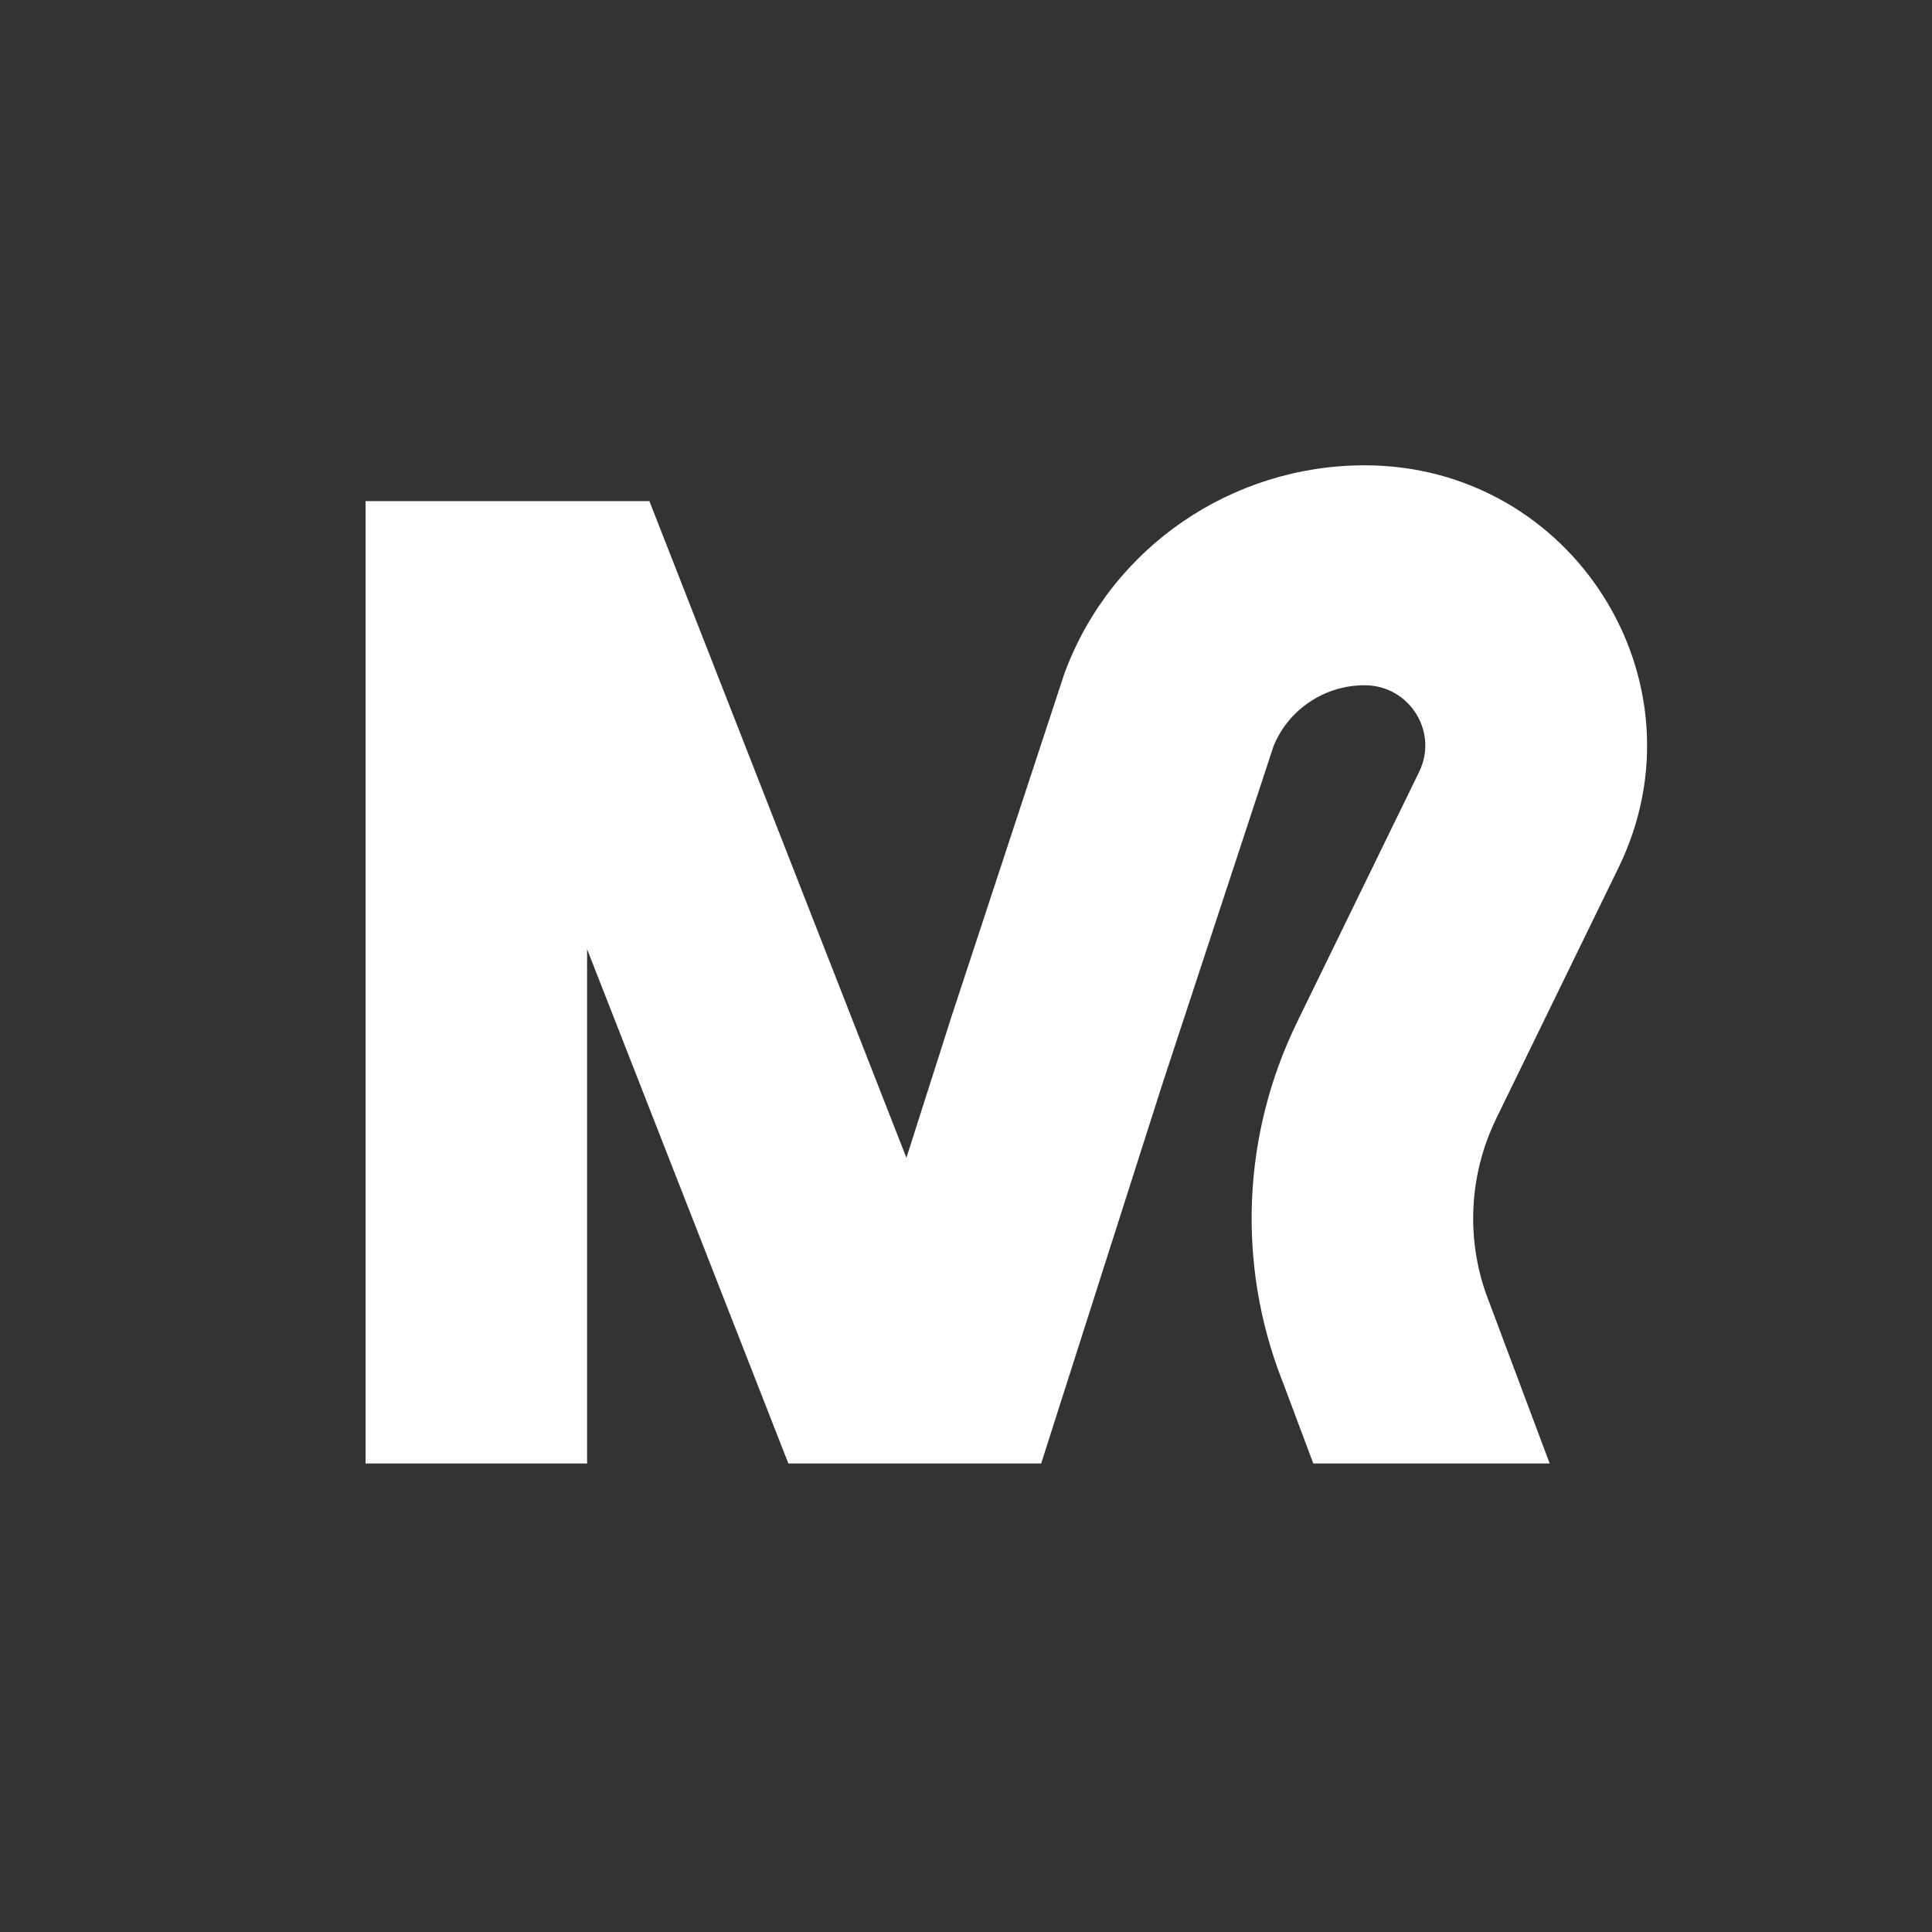 <?xml version="1.0" encoding="UTF-8"?> <svg xmlns="http://www.w3.org/2000/svg" width="32" height="32" viewBox="0 0 32 32" fill="none"><rect x="0" y="0" width="32" height="32" fill="#333333" stroke="none"/><path d="M22.602 11.35C23.342 11.35 23.827 12.117 23.508 12.779L23.508 12.779L23.506 12.783L21.48 16.938L21.478 16.943L21.478 16.943C20.578 18.792 20.485 20.932 21.232 22.854C21.232 22.854 21.232 22.854 21.233 22.854L21.733 24.188L21.752 24.24H21.808H25.552H25.667L25.627 24.132L24.663 21.56L24.662 21.56L24.662 21.559L24.658 21.548L24.658 21.548C24.275 20.568 24.321 19.473 24.783 18.526L24.785 18.521L24.785 18.521L26.806 14.375L26.806 14.375L26.808 14.371C28.311 11.289 26.051 7.707 22.602 7.707C20.409 7.707 18.424 9.054 17.647 11.11L17.633 11.146L17.633 11.147L17.632 11.149L15.748 16.873L15.748 16.874L15.013 19.177L10.776 8.351L10.756 8.3H10.701H6.135H6.055V8.38V24.16V24.24H6.135H9.644H9.724V24.16V15.721L13.038 24.189L13.058 24.24H13.112H17.187H17.245L17.263 24.184L19.241 17.991L19.241 17.99L21.093 12.361C21.337 11.755 21.936 11.35 22.602 11.35Z" fill="white"></path></svg> 